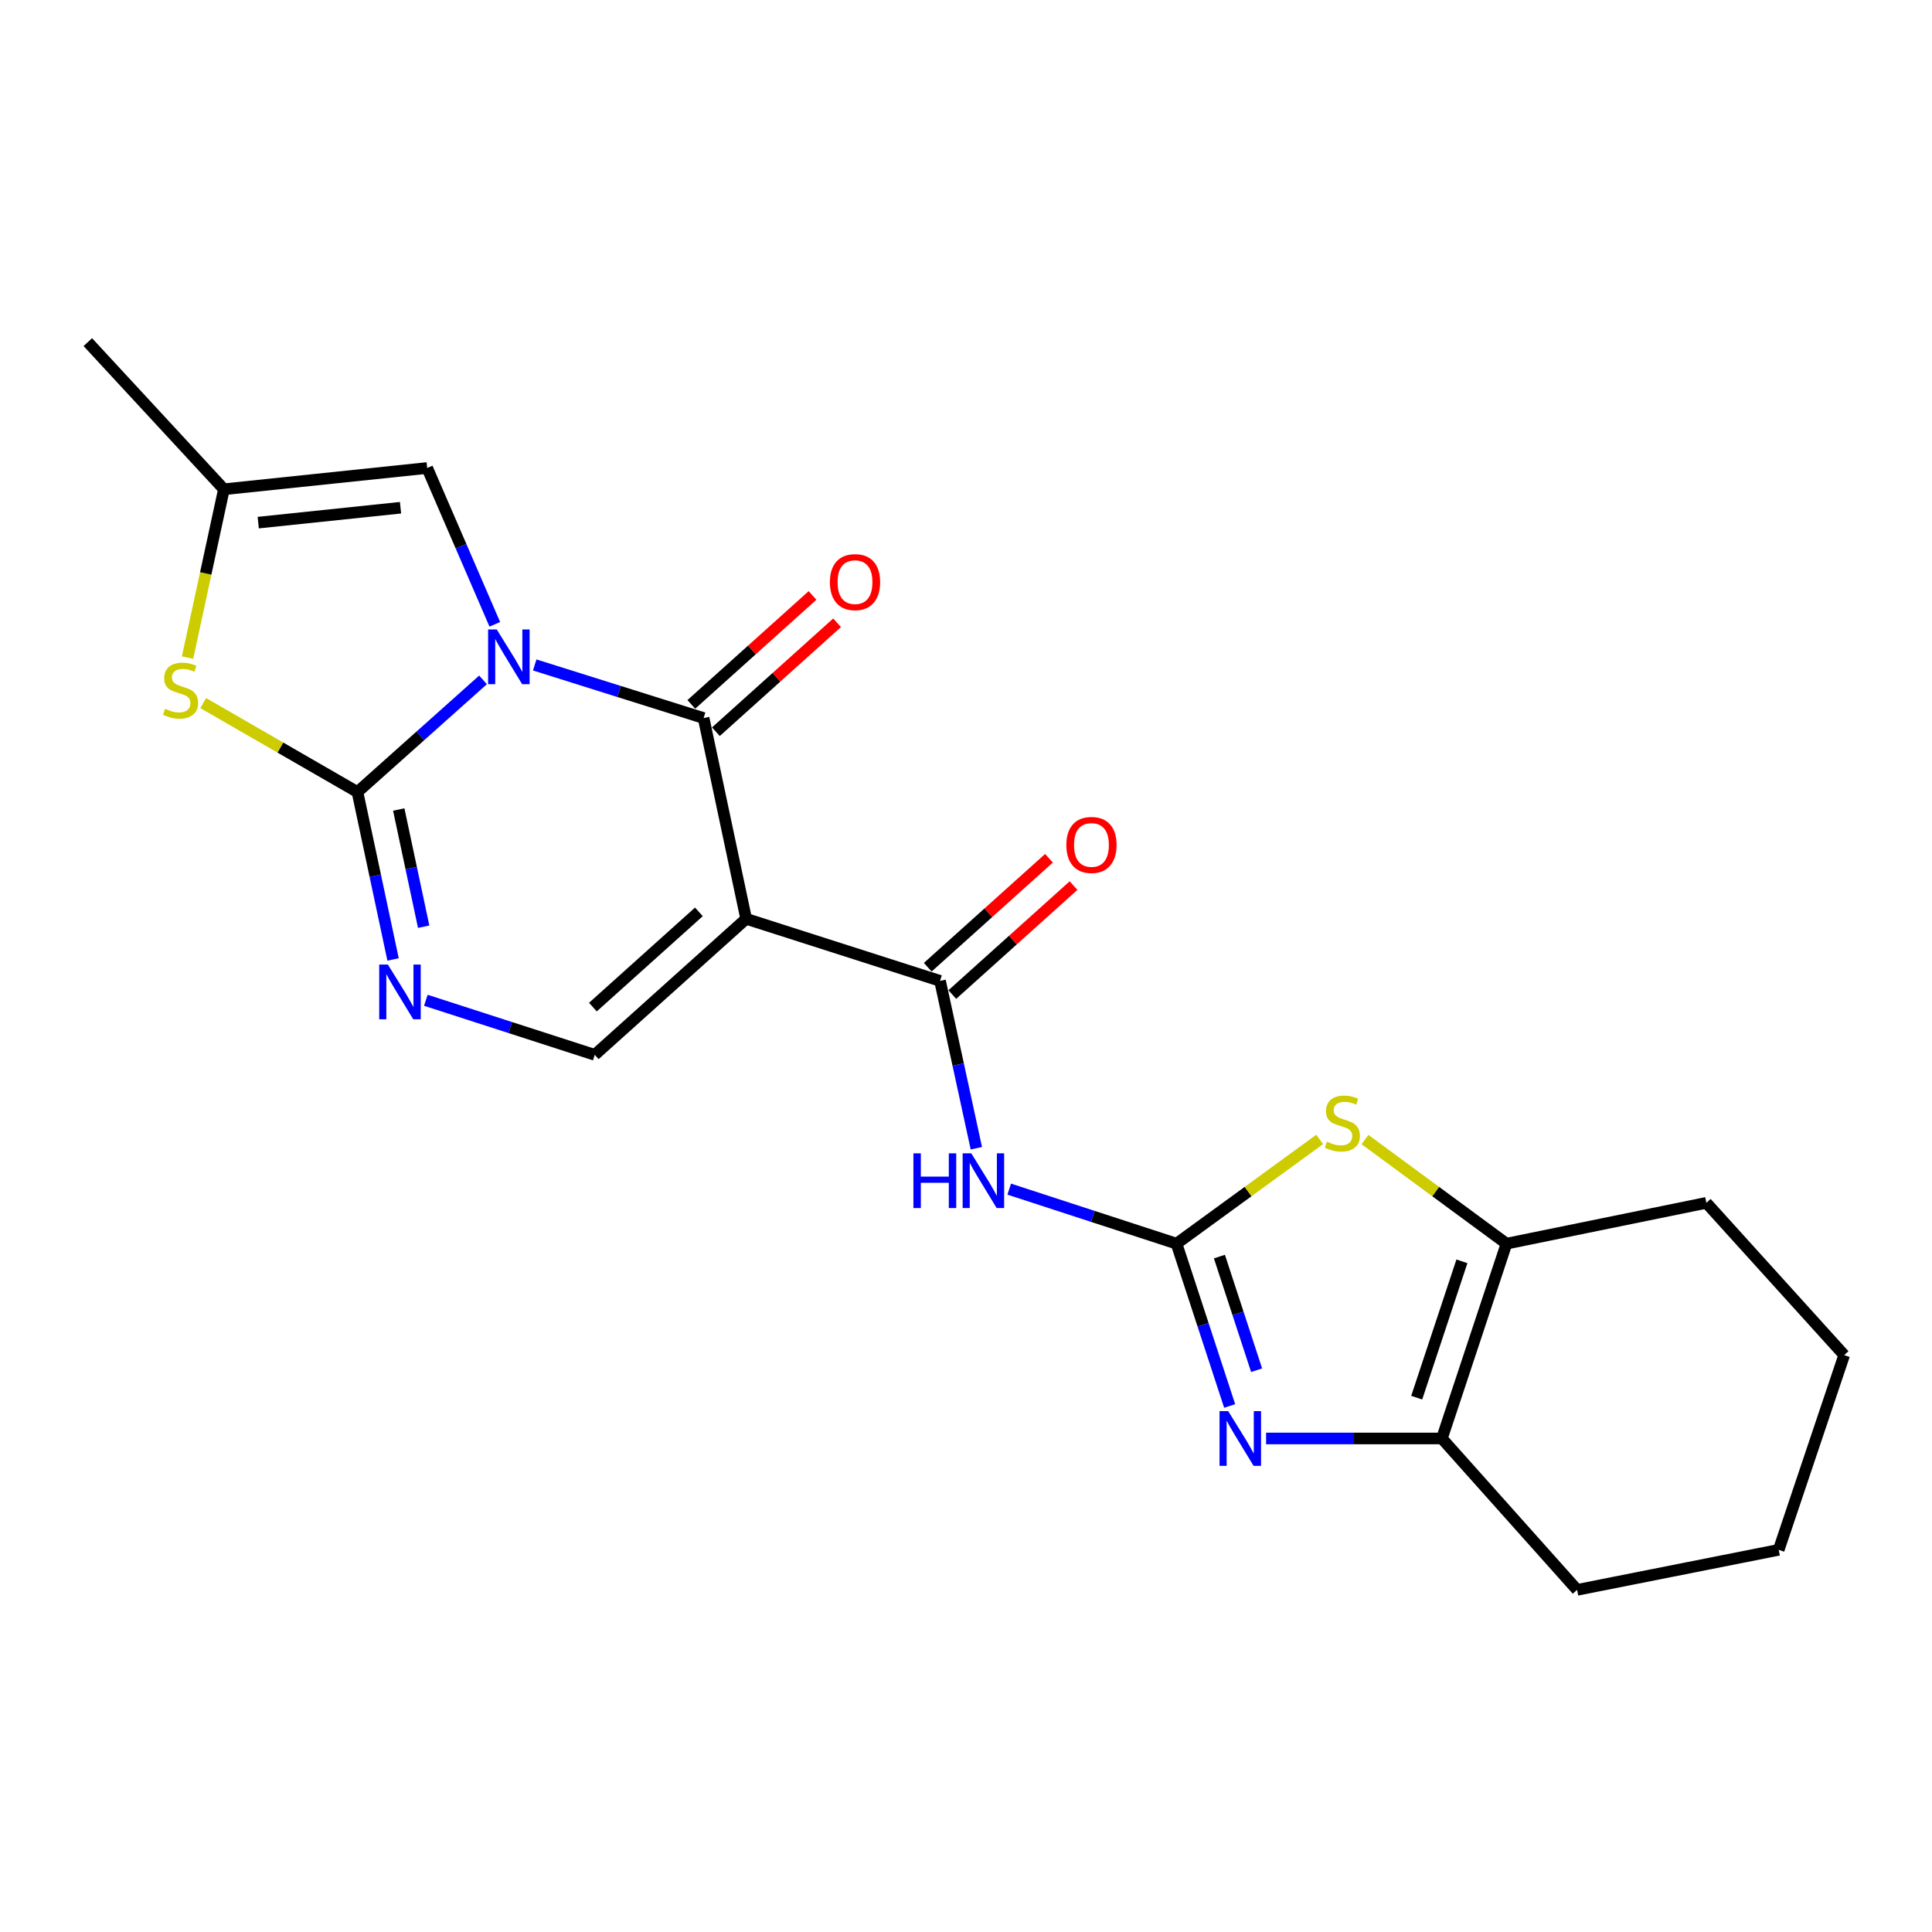 <?xml version='1.0' encoding='iso-8859-1'?>
<svg version='1.1' baseProfile='full'
              xmlns='http://www.w3.org/2000/svg'
                      xmlns:rdkit='http://www.rdkit.org/xml'
                      xmlns:xlink='http://www.w3.org/1999/xlink'
                  xml:space='preserve'
width='1000px' height='1000px' viewBox='0 0 1000 1000'>
<!-- END OF HEADER -->
<rect style='opacity:1.0;fill:#FFFFFF;stroke:none' width='1000' height='1000' x='0' y='0'> </rect>
<path class='bond-0' d='M 250.02,351.906 L 217.52,380.932' style='fill:none;fill-rule:evenodd;stroke:#0000FF;stroke-width:6px;stroke-linecap:butt;stroke-linejoin:miter;stroke-opacity:1' />
<path class='bond-0' d='M 217.52,380.932 L 185.02,409.957' style='fill:none;fill-rule:evenodd;stroke:#000000;stroke-width:6px;stroke-linecap:butt;stroke-linejoin:miter;stroke-opacity:1' />
<path class='bond-2' d='M 276.769,344.177 L 320.477,357.922' style='fill:none;fill-rule:evenodd;stroke:#0000FF;stroke-width:6px;stroke-linecap:butt;stroke-linejoin:miter;stroke-opacity:1' />
<path class='bond-2' d='M 320.477,357.922 L 364.186,371.666' style='fill:none;fill-rule:evenodd;stroke:#000000;stroke-width:6px;stroke-linecap:butt;stroke-linejoin:miter;stroke-opacity:1' />
<path class='bond-11' d='M 256.111,323.147 L 238.612,282.69' style='fill:none;fill-rule:evenodd;stroke:#0000FF;stroke-width:6px;stroke-linecap:butt;stroke-linejoin:miter;stroke-opacity:1' />
<path class='bond-11' d='M 238.612,282.69 L 221.113,242.234' style='fill:none;fill-rule:evenodd;stroke:#000000;stroke-width:6px;stroke-linecap:butt;stroke-linejoin:miter;stroke-opacity:1' />
<path class='bond-6' d='M 185.02,409.957 L 194.237,453.286' style='fill:none;fill-rule:evenodd;stroke:#000000;stroke-width:6px;stroke-linecap:butt;stroke-linejoin:miter;stroke-opacity:1' />
<path class='bond-6' d='M 194.237,453.286 L 203.454,496.614' style='fill:none;fill-rule:evenodd;stroke:#0000FF;stroke-width:6px;stroke-linecap:butt;stroke-linejoin:miter;stroke-opacity:1' />
<path class='bond-6' d='M 206.387,418.999 L 212.839,449.329' style='fill:none;fill-rule:evenodd;stroke:#000000;stroke-width:6px;stroke-linecap:butt;stroke-linejoin:miter;stroke-opacity:1' />
<path class='bond-6' d='M 212.839,449.329 L 219.291,479.659' style='fill:none;fill-rule:evenodd;stroke:#0000FF;stroke-width:6px;stroke-linecap:butt;stroke-linejoin:miter;stroke-opacity:1' />
<path class='bond-10' d='M 185.02,409.957 L 145.099,386.934' style='fill:none;fill-rule:evenodd;stroke:#000000;stroke-width:6px;stroke-linecap:butt;stroke-linejoin:miter;stroke-opacity:1' />
<path class='bond-10' d='M 145.099,386.934 L 105.178,363.91' style='fill:none;fill-rule:evenodd;stroke:#CCCC00;stroke-width:6px;stroke-linecap:butt;stroke-linejoin:miter;stroke-opacity:1' />
<path class='bond-1' d='M 386.205,475.572 L 364.186,371.666' style='fill:none;fill-rule:evenodd;stroke:#000000;stroke-width:6px;stroke-linecap:butt;stroke-linejoin:miter;stroke-opacity:1' />
<path class='bond-4' d='M 386.205,475.572 L 486.56,507.703' style='fill:none;fill-rule:evenodd;stroke:#000000;stroke-width:6px;stroke-linecap:butt;stroke-linejoin:miter;stroke-opacity:1' />
<path class='bond-8' d='M 386.205,475.572 L 307.838,545.983' style='fill:none;fill-rule:evenodd;stroke:#000000;stroke-width:6px;stroke-linecap:butt;stroke-linejoin:miter;stroke-opacity:1' />
<path class='bond-8' d='M 361.739,471.986 L 306.882,521.274' style='fill:none;fill-rule:evenodd;stroke:#000000;stroke-width:6px;stroke-linecap:butt;stroke-linejoin:miter;stroke-opacity:1' />
<path class='bond-15' d='M 370.543,378.739 L 401.909,350.544' style='fill:none;fill-rule:evenodd;stroke:#000000;stroke-width:6px;stroke-linecap:butt;stroke-linejoin:miter;stroke-opacity:1' />
<path class='bond-15' d='M 401.909,350.544 L 433.276,322.349' style='fill:none;fill-rule:evenodd;stroke:#FF0000;stroke-width:6px;stroke-linecap:butt;stroke-linejoin:miter;stroke-opacity:1' />
<path class='bond-15' d='M 357.829,364.594 L 389.195,336.4' style='fill:none;fill-rule:evenodd;stroke:#000000;stroke-width:6px;stroke-linecap:butt;stroke-linejoin:miter;stroke-opacity:1' />
<path class='bond-15' d='M 389.195,336.4 L 420.562,308.205' style='fill:none;fill-rule:evenodd;stroke:#FF0000;stroke-width:6px;stroke-linecap:butt;stroke-linejoin:miter;stroke-opacity:1' />
<path class='bond-3' d='M 608.966,643.718 L 565.668,629.604' style='fill:none;fill-rule:evenodd;stroke:#000000;stroke-width:6px;stroke-linecap:butt;stroke-linejoin:miter;stroke-opacity:1' />
<path class='bond-3' d='M 565.668,629.604 L 522.371,615.49' style='fill:none;fill-rule:evenodd;stroke:#0000FF;stroke-width:6px;stroke-linecap:butt;stroke-linejoin:miter;stroke-opacity:1' />
<path class='bond-5' d='M 608.966,643.718 L 622.718,685.727' style='fill:none;fill-rule:evenodd;stroke:#000000;stroke-width:6px;stroke-linecap:butt;stroke-linejoin:miter;stroke-opacity:1' />
<path class='bond-5' d='M 622.718,685.727 L 636.47,727.736' style='fill:none;fill-rule:evenodd;stroke:#0000FF;stroke-width:6px;stroke-linecap:butt;stroke-linejoin:miter;stroke-opacity:1' />
<path class='bond-5' d='M 631.167,650.403 L 640.793,679.81' style='fill:none;fill-rule:evenodd;stroke:#000000;stroke-width:6px;stroke-linecap:butt;stroke-linejoin:miter;stroke-opacity:1' />
<path class='bond-5' d='M 640.793,679.81 L 650.42,709.216' style='fill:none;fill-rule:evenodd;stroke:#0000FF;stroke-width:6px;stroke-linecap:butt;stroke-linejoin:miter;stroke-opacity:1' />
<path class='bond-9' d='M 608.966,643.718 L 646.018,616.741' style='fill:none;fill-rule:evenodd;stroke:#000000;stroke-width:6px;stroke-linecap:butt;stroke-linejoin:miter;stroke-opacity:1' />
<path class='bond-9' d='M 646.018,616.741 L 683.069,589.764' style='fill:none;fill-rule:evenodd;stroke:#CCCC00;stroke-width:6px;stroke-linecap:butt;stroke-linejoin:miter;stroke-opacity:1' />
<path class='bond-7' d='M 486.56,507.703 L 495.958,551.014' style='fill:none;fill-rule:evenodd;stroke:#000000;stroke-width:6px;stroke-linecap:butt;stroke-linejoin:miter;stroke-opacity:1' />
<path class='bond-7' d='M 495.958,551.014 L 505.356,594.326' style='fill:none;fill-rule:evenodd;stroke:#0000FF;stroke-width:6px;stroke-linecap:butt;stroke-linejoin:miter;stroke-opacity:1' />
<path class='bond-16' d='M 492.917,514.775 L 524.288,486.58' style='fill:none;fill-rule:evenodd;stroke:#000000;stroke-width:6px;stroke-linecap:butt;stroke-linejoin:miter;stroke-opacity:1' />
<path class='bond-16' d='M 524.288,486.58 L 555.66,458.384' style='fill:none;fill-rule:evenodd;stroke:#FF0000;stroke-width:6px;stroke-linecap:butt;stroke-linejoin:miter;stroke-opacity:1' />
<path class='bond-16' d='M 480.204,500.63 L 511.575,472.434' style='fill:none;fill-rule:evenodd;stroke:#000000;stroke-width:6px;stroke-linecap:butt;stroke-linejoin:miter;stroke-opacity:1' />
<path class='bond-16' d='M 511.575,472.434 L 542.947,444.239' style='fill:none;fill-rule:evenodd;stroke:#FF0000;stroke-width:6px;stroke-linecap:butt;stroke-linejoin:miter;stroke-opacity:1' />
<path class='bond-12' d='M 655.323,744.548 L 700.823,744.548' style='fill:none;fill-rule:evenodd;stroke:#0000FF;stroke-width:6px;stroke-linecap:butt;stroke-linejoin:miter;stroke-opacity:1' />
<path class='bond-12' d='M 700.823,744.548 L 746.323,744.548' style='fill:none;fill-rule:evenodd;stroke:#000000;stroke-width:6px;stroke-linecap:butt;stroke-linejoin:miter;stroke-opacity:1' />
<path class='bond-23' d='M 220.417,517.744 L 264.127,531.863' style='fill:none;fill-rule:evenodd;stroke:#0000FF;stroke-width:6px;stroke-linecap:butt;stroke-linejoin:miter;stroke-opacity:1' />
<path class='bond-23' d='M 264.127,531.863 L 307.838,545.983' style='fill:none;fill-rule:evenodd;stroke:#000000;stroke-width:6px;stroke-linecap:butt;stroke-linejoin:miter;stroke-opacity:1' />
<path class='bond-13' d='M 706.52,589.84 L 743.137,616.779' style='fill:none;fill-rule:evenodd;stroke:#CCCC00;stroke-width:6px;stroke-linecap:butt;stroke-linejoin:miter;stroke-opacity:1' />
<path class='bond-13' d='M 743.137,616.779 L 779.754,643.718' style='fill:none;fill-rule:evenodd;stroke:#000000;stroke-width:6px;stroke-linecap:butt;stroke-linejoin:miter;stroke-opacity:1' />
<path class='bond-22' d='M 97.079,340.371 L 106.488,296.808' style='fill:none;fill-rule:evenodd;stroke:#CCCC00;stroke-width:6px;stroke-linecap:butt;stroke-linejoin:miter;stroke-opacity:1' />
<path class='bond-22' d='M 106.488,296.808 L 115.897,253.244' style='fill:none;fill-rule:evenodd;stroke:#000000;stroke-width:6px;stroke-linecap:butt;stroke-linejoin:miter;stroke-opacity:1' />
<path class='bond-14' d='M 221.113,242.234 L 115.897,253.244' style='fill:none;fill-rule:evenodd;stroke:#000000;stroke-width:6px;stroke-linecap:butt;stroke-linejoin:miter;stroke-opacity:1' />
<path class='bond-14' d='M 207.31,262.801 L 133.659,270.508' style='fill:none;fill-rule:evenodd;stroke:#000000;stroke-width:6px;stroke-linecap:butt;stroke-linejoin:miter;stroke-opacity:1' />
<path class='bond-17' d='M 746.323,744.548 L 816.301,822.915' style='fill:none;fill-rule:evenodd;stroke:#000000;stroke-width:6px;stroke-linecap:butt;stroke-linejoin:miter;stroke-opacity:1' />
<path class='bond-24' d='M 746.323,744.548 L 779.754,643.718' style='fill:none;fill-rule:evenodd;stroke:#000000;stroke-width:6px;stroke-linecap:butt;stroke-linejoin:miter;stroke-opacity:1' />
<path class='bond-24' d='M 733.285,723.438 L 756.687,652.857' style='fill:none;fill-rule:evenodd;stroke:#000000;stroke-width:6px;stroke-linecap:butt;stroke-linejoin:miter;stroke-opacity:1' />
<path class='bond-18' d='M 779.754,643.718 L 883.204,622.586' style='fill:none;fill-rule:evenodd;stroke:#000000;stroke-width:6px;stroke-linecap:butt;stroke-linejoin:miter;stroke-opacity:1' />
<path class='bond-19' d='M 115.897,253.244 L 45.455,177.085' style='fill:none;fill-rule:evenodd;stroke:#000000;stroke-width:6px;stroke-linecap:butt;stroke-linejoin:miter;stroke-opacity:1' />
<path class='bond-20' d='M 816.301,822.915 L 920.65,802.196' style='fill:none;fill-rule:evenodd;stroke:#000000;stroke-width:6px;stroke-linecap:butt;stroke-linejoin:miter;stroke-opacity:1' />
<path class='bond-21' d='M 883.204,622.586 L 954.545,701.407' style='fill:none;fill-rule:evenodd;stroke:#000000;stroke-width:6px;stroke-linecap:butt;stroke-linejoin:miter;stroke-opacity:1' />
<path class='bond-25' d='M 920.65,802.196 L 954.545,701.407' style='fill:none;fill-rule:evenodd;stroke:#000000;stroke-width:6px;stroke-linecap:butt;stroke-linejoin:miter;stroke-opacity:1' />
<path  class='atom-0' d='M 257.127 325.809
L 266.407 340.809
Q 267.327 342.289, 268.807 344.969
Q 270.287 347.649, 270.367 347.809
L 270.367 325.809
L 274.127 325.809
L 274.127 354.129
L 270.247 354.129
L 260.287 337.729
Q 259.127 335.809, 257.887 333.609
Q 256.687 331.409, 256.327 330.729
L 256.327 354.129
L 252.647 354.129
L 252.647 325.809
L 257.127 325.809
' fill='#0000FF'/>
<path  class='atom-6' d='M 635.714 730.388
L 644.994 745.388
Q 645.914 746.868, 647.394 749.548
Q 648.874 752.228, 648.954 752.388
L 648.954 730.388
L 652.714 730.388
L 652.714 758.708
L 648.834 758.708
L 638.874 742.308
Q 637.714 740.388, 636.474 738.188
Q 635.274 735.988, 634.914 735.308
L 634.914 758.708
L 631.234 758.708
L 631.234 730.388
L 635.714 730.388
' fill='#0000FF'/>
<path  class='atom-7' d='M 200.768 499.259
L 210.048 514.259
Q 210.968 515.739, 212.448 518.419
Q 213.928 521.099, 214.008 521.259
L 214.008 499.259
L 217.768 499.259
L 217.768 527.579
L 213.888 527.579
L 203.928 511.179
Q 202.768 509.259, 201.528 507.059
Q 200.328 504.859, 199.968 504.179
L 199.968 527.579
L 196.288 527.579
L 196.288 499.259
L 200.768 499.259
' fill='#0000FF'/>
<path  class='atom-8' d='M 472.782 596.972
L 476.622 596.972
L 476.622 609.012
L 491.102 609.012
L 491.102 596.972
L 494.942 596.972
L 494.942 625.292
L 491.102 625.292
L 491.102 612.212
L 476.622 612.212
L 476.622 625.292
L 472.782 625.292
L 472.782 596.972
' fill='#0000FF'/>
<path  class='atom-8' d='M 502.742 596.972
L 512.022 611.972
Q 512.942 613.452, 514.422 616.132
Q 515.902 618.812, 515.982 618.972
L 515.982 596.972
L 519.742 596.972
L 519.742 625.292
L 515.862 625.292
L 505.902 608.892
Q 504.742 606.972, 503.502 604.772
Q 502.302 602.572, 501.942 601.892
L 501.942 625.292
L 498.262 625.292
L 498.262 596.972
L 502.742 596.972
' fill='#0000FF'/>
<path  class='atom-10' d='M 686.804 590.94
Q 687.124 591.06, 688.444 591.62
Q 689.764 592.18, 691.204 592.54
Q 692.684 592.86, 694.124 592.86
Q 696.804 592.86, 698.364 591.58
Q 699.924 590.26, 699.924 587.98
Q 699.924 586.42, 699.124 585.46
Q 698.364 584.5, 697.164 583.98
Q 695.964 583.46, 693.964 582.86
Q 691.444 582.1, 689.924 581.38
Q 688.444 580.66, 687.364 579.14
Q 686.324 577.62, 686.324 575.06
Q 686.324 571.5, 688.724 569.3
Q 691.164 567.1, 695.964 567.1
Q 699.244 567.1, 702.964 568.66
L 702.044 571.74
Q 698.644 570.34, 696.084 570.34
Q 693.324 570.34, 691.804 571.5
Q 690.284 572.62, 690.324 574.58
Q 690.324 576.1, 691.084 577.02
Q 691.884 577.94, 693.004 578.46
Q 694.164 578.98, 696.084 579.58
Q 698.644 580.38, 700.164 581.18
Q 701.684 581.98, 702.764 583.62
Q 703.884 585.22, 703.884 587.98
Q 703.884 591.9, 701.244 594.02
Q 698.644 596.1, 694.284 596.1
Q 691.764 596.1, 689.844 595.54
Q 687.964 595.02, 685.724 594.1
L 686.804 590.94
' fill='#CCCC00'/>
<path  class='atom-11' d='M 85.456 366.869
Q 85.775 366.989, 87.096 367.549
Q 88.415 368.109, 89.856 368.469
Q 91.335 368.789, 92.775 368.789
Q 95.456 368.789, 97.016 367.509
Q 98.576 366.189, 98.576 363.909
Q 98.576 362.349, 97.775 361.389
Q 97.016 360.429, 95.816 359.909
Q 94.615 359.389, 92.615 358.789
Q 90.096 358.029, 88.576 357.309
Q 87.096 356.589, 86.016 355.069
Q 84.975 353.549, 84.975 350.989
Q 84.975 347.429, 87.376 345.229
Q 89.816 343.029, 94.615 343.029
Q 97.895 343.029, 101.615 344.589
L 100.695 347.669
Q 97.296 346.269, 94.736 346.269
Q 91.975 346.269, 90.456 347.429
Q 88.936 348.549, 88.975 350.509
Q 88.975 352.029, 89.736 352.949
Q 90.535 353.869, 91.656 354.389
Q 92.816 354.909, 94.736 355.509
Q 97.296 356.309, 98.816 357.109
Q 100.335 357.909, 101.415 359.549
Q 102.535 361.149, 102.535 363.909
Q 102.535 367.829, 99.895 369.949
Q 97.296 372.029, 92.936 372.029
Q 90.415 372.029, 88.496 371.469
Q 86.615 370.949, 84.376 370.029
L 85.456 366.869
' fill='#CCCC00'/>
<path  class='atom-16' d='M 429.553 301.304
Q 429.553 294.504, 432.913 290.704
Q 436.273 286.904, 442.553 286.904
Q 448.833 286.904, 452.193 290.704
Q 455.553 294.504, 455.553 301.304
Q 455.553 308.184, 452.153 312.104
Q 448.753 315.984, 442.553 315.984
Q 436.313 315.984, 432.913 312.104
Q 429.553 308.224, 429.553 301.304
M 442.553 312.784
Q 446.873 312.784, 449.193 309.904
Q 451.553 306.984, 451.553 301.304
Q 451.553 295.744, 449.193 292.944
Q 446.873 290.104, 442.553 290.104
Q 438.233 290.104, 435.873 292.904
Q 433.553 295.704, 433.553 301.304
Q 433.553 307.024, 435.873 309.904
Q 438.233 312.784, 442.553 312.784
' fill='#FF0000'/>
<path  class='atom-17' d='M 551.938 437.34
Q 551.938 430.54, 555.298 426.74
Q 558.658 422.94, 564.938 422.94
Q 571.218 422.94, 574.578 426.74
Q 577.938 430.54, 577.938 437.34
Q 577.938 444.22, 574.538 448.14
Q 571.138 452.02, 564.938 452.02
Q 558.698 452.02, 555.298 448.14
Q 551.938 444.26, 551.938 437.34
M 564.938 448.82
Q 569.258 448.82, 571.578 445.94
Q 573.938 443.02, 573.938 437.34
Q 573.938 431.78, 571.578 428.98
Q 569.258 426.14, 564.938 426.14
Q 560.618 426.14, 558.258 428.94
Q 555.938 431.74, 555.938 437.34
Q 555.938 443.06, 558.258 445.94
Q 560.618 448.82, 564.938 448.82
' fill='#FF0000'/>
</svg>
